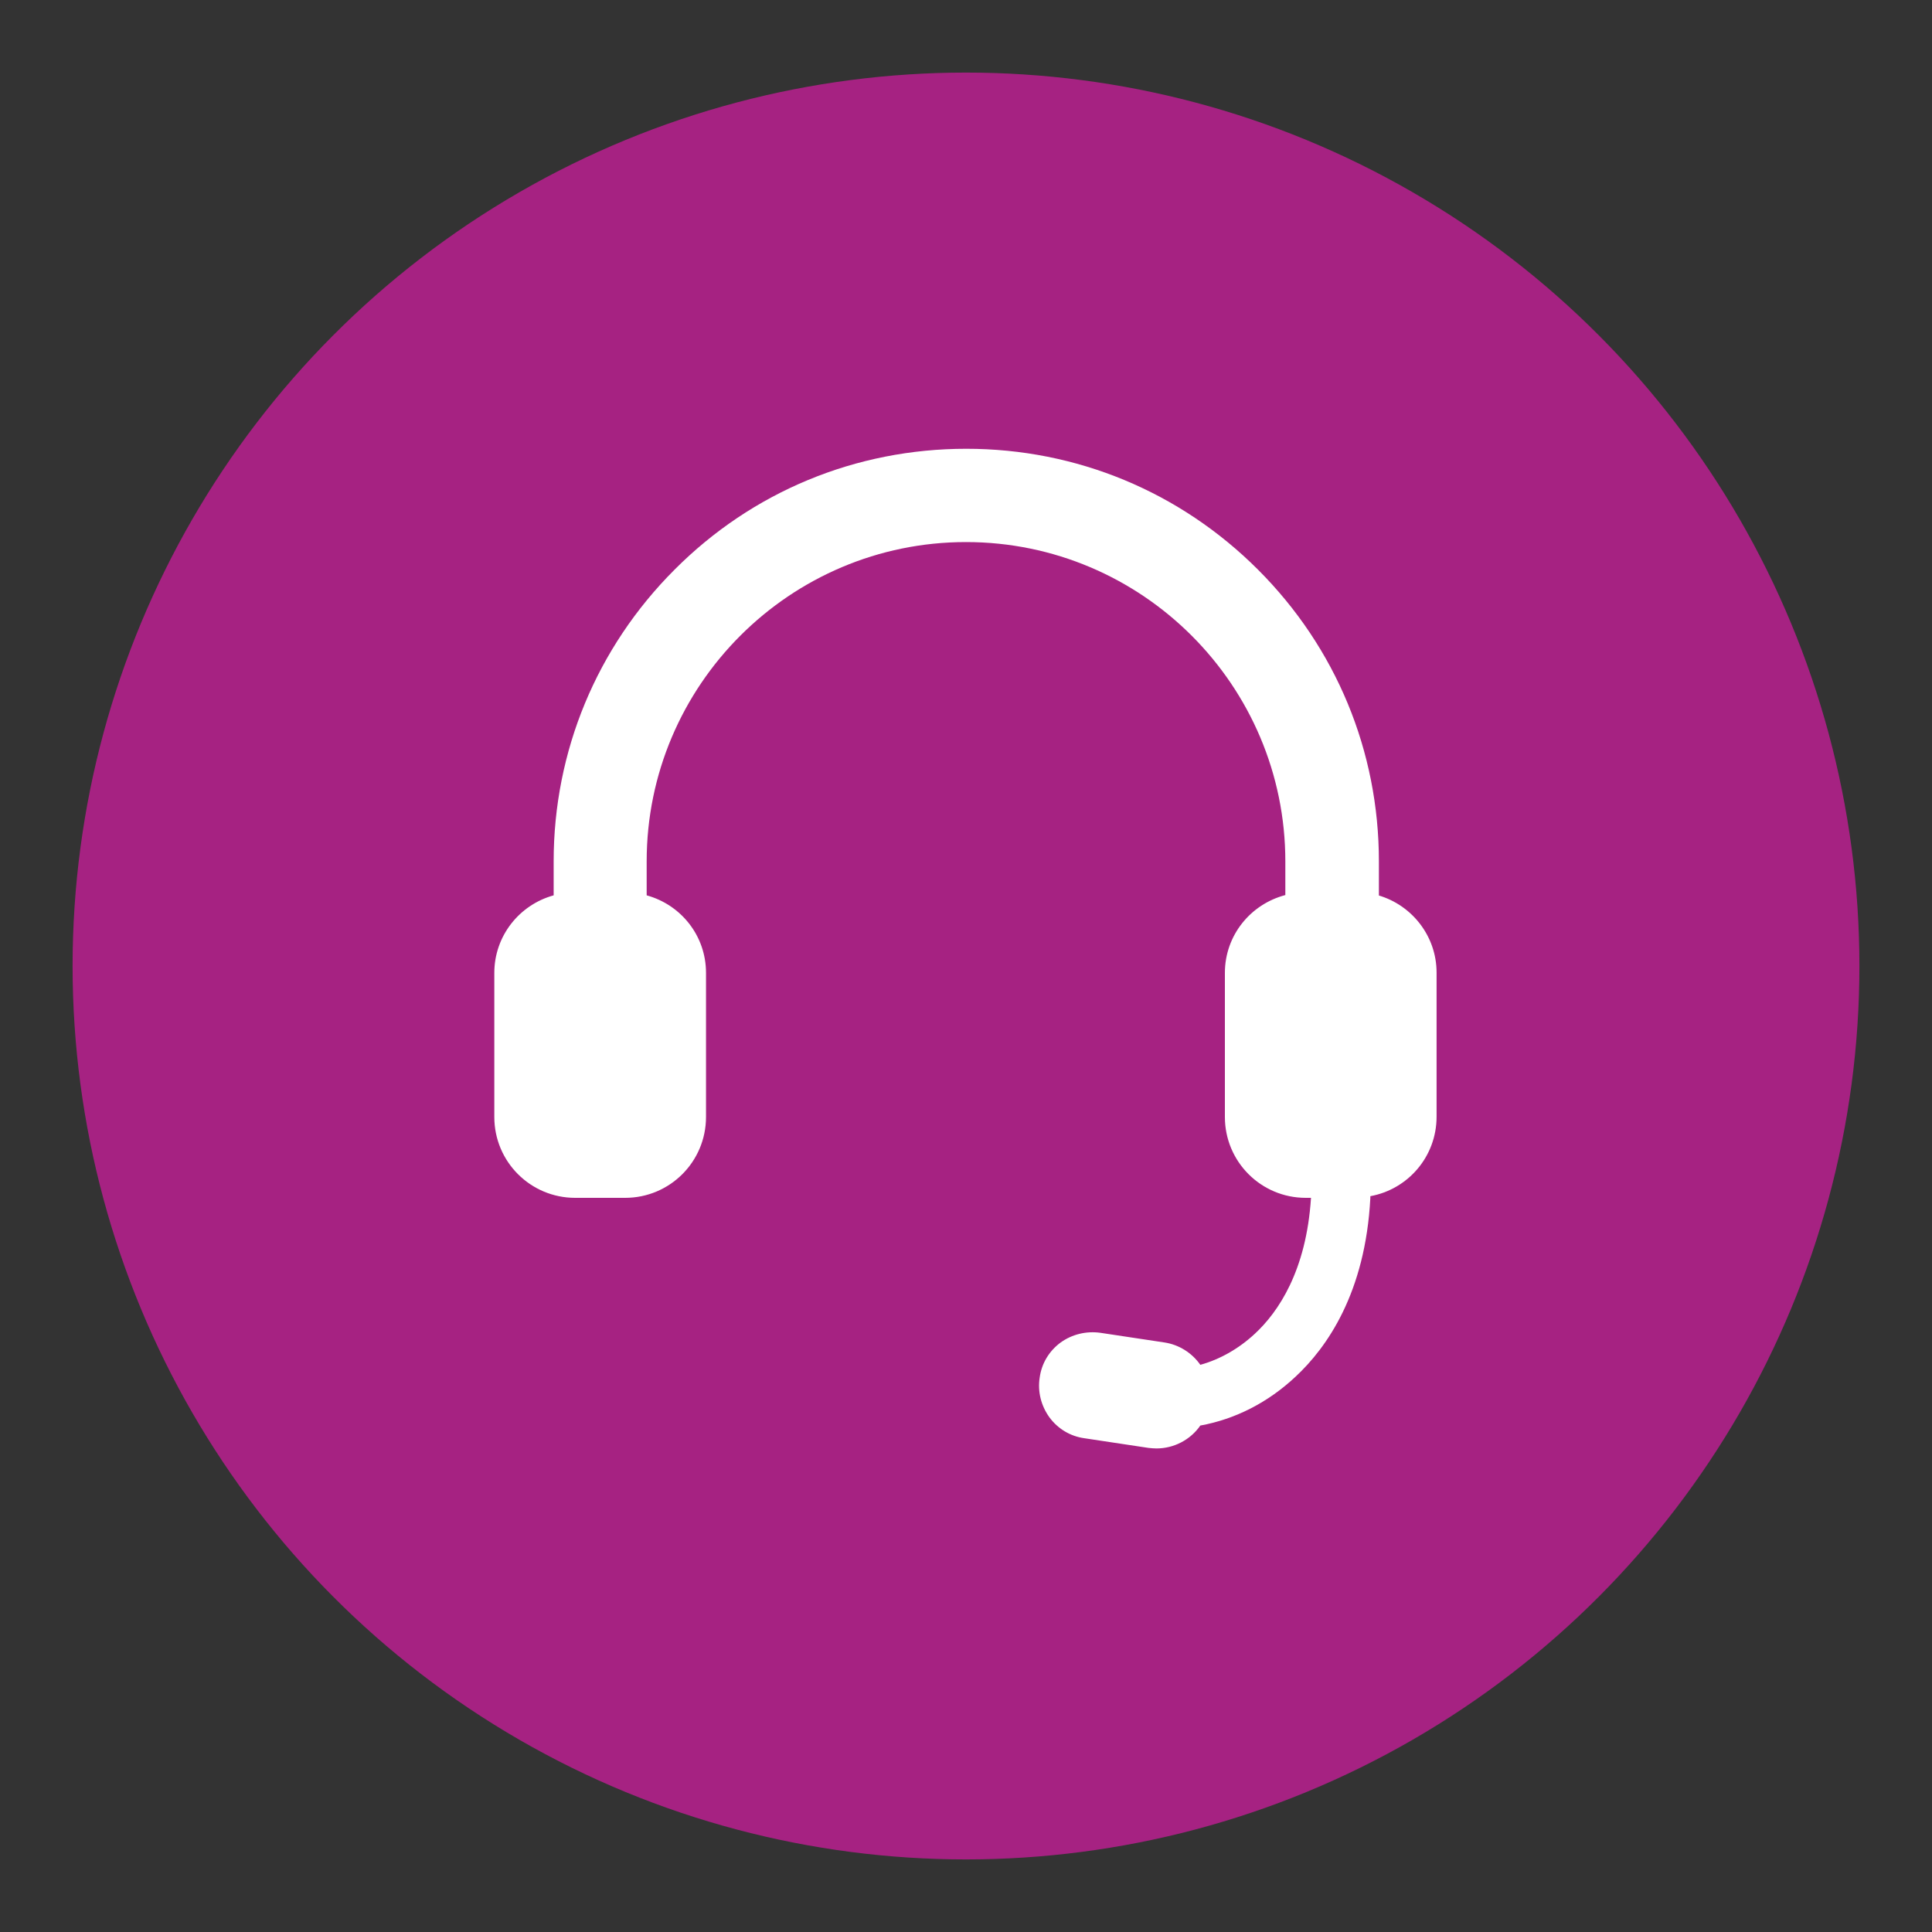 <?xml version="1.0" encoding="UTF-8"?><svg id="Layer_1" xmlns="http://www.w3.org/2000/svg" viewBox="0 0 70 70"><rect x="0" y="0" width="70" height="70" fill="#333333" stroke="none"/><defs><style>.cls-1{fill:#fff;}.cls-2{fill:#a62282;}</style></defs><circle class="cls-2" cx="35" cy="35" r="32.37"/><path class="cls-1" d="m49.96,32.45v-1.24c0-3.99-1.55-7.74-4.38-10.57-2.82-2.82-6.57-4.38-10.57-4.38s-7.75,1.55-10.57,4.38c-2.82,2.82-4.38,6.58-4.38,10.57v1.23c-1.24.34-2.15,1.47-2.15,2.81v5.22c0,1.62,1.31,2.93,2.93,2.93h1.81c1.62,0,2.93-1.31,2.93-2.93v-5.22c0-1.35-.91-2.47-2.15-2.81v-1.23c0-6.38,5.19-11.57,11.57-11.57s11.57,5.19,11.57,11.57v1.22c-1.26.33-2.19,1.46-2.19,2.82v5.22c0,1.62,1.31,2.93,2.93,2.93h.19c-.17,2.65-1.19,4.14-2.03,4.92-.58.54-1.26.93-1.98,1.13-.3-.43-.77-.73-1.3-.81l-2.32-.35c-.51-.07-1.02.05-1.44.35-.42.31-.69.76-.76,1.27-.08.51.05,1.02.35,1.44.31.42.76.69,1.27.76l2.32.35c.1.01.19.02.29.02.63,0,1.23-.31,1.59-.83,1.27-.23,2.46-.84,3.45-1.77,1.14-1.06,2.53-3.04,2.71-6.47v-.07c1.37-.25,2.4-1.44,2.4-2.88v-5.22c0-1.33-.9-2.45-2.11-2.8Z"/></svg>